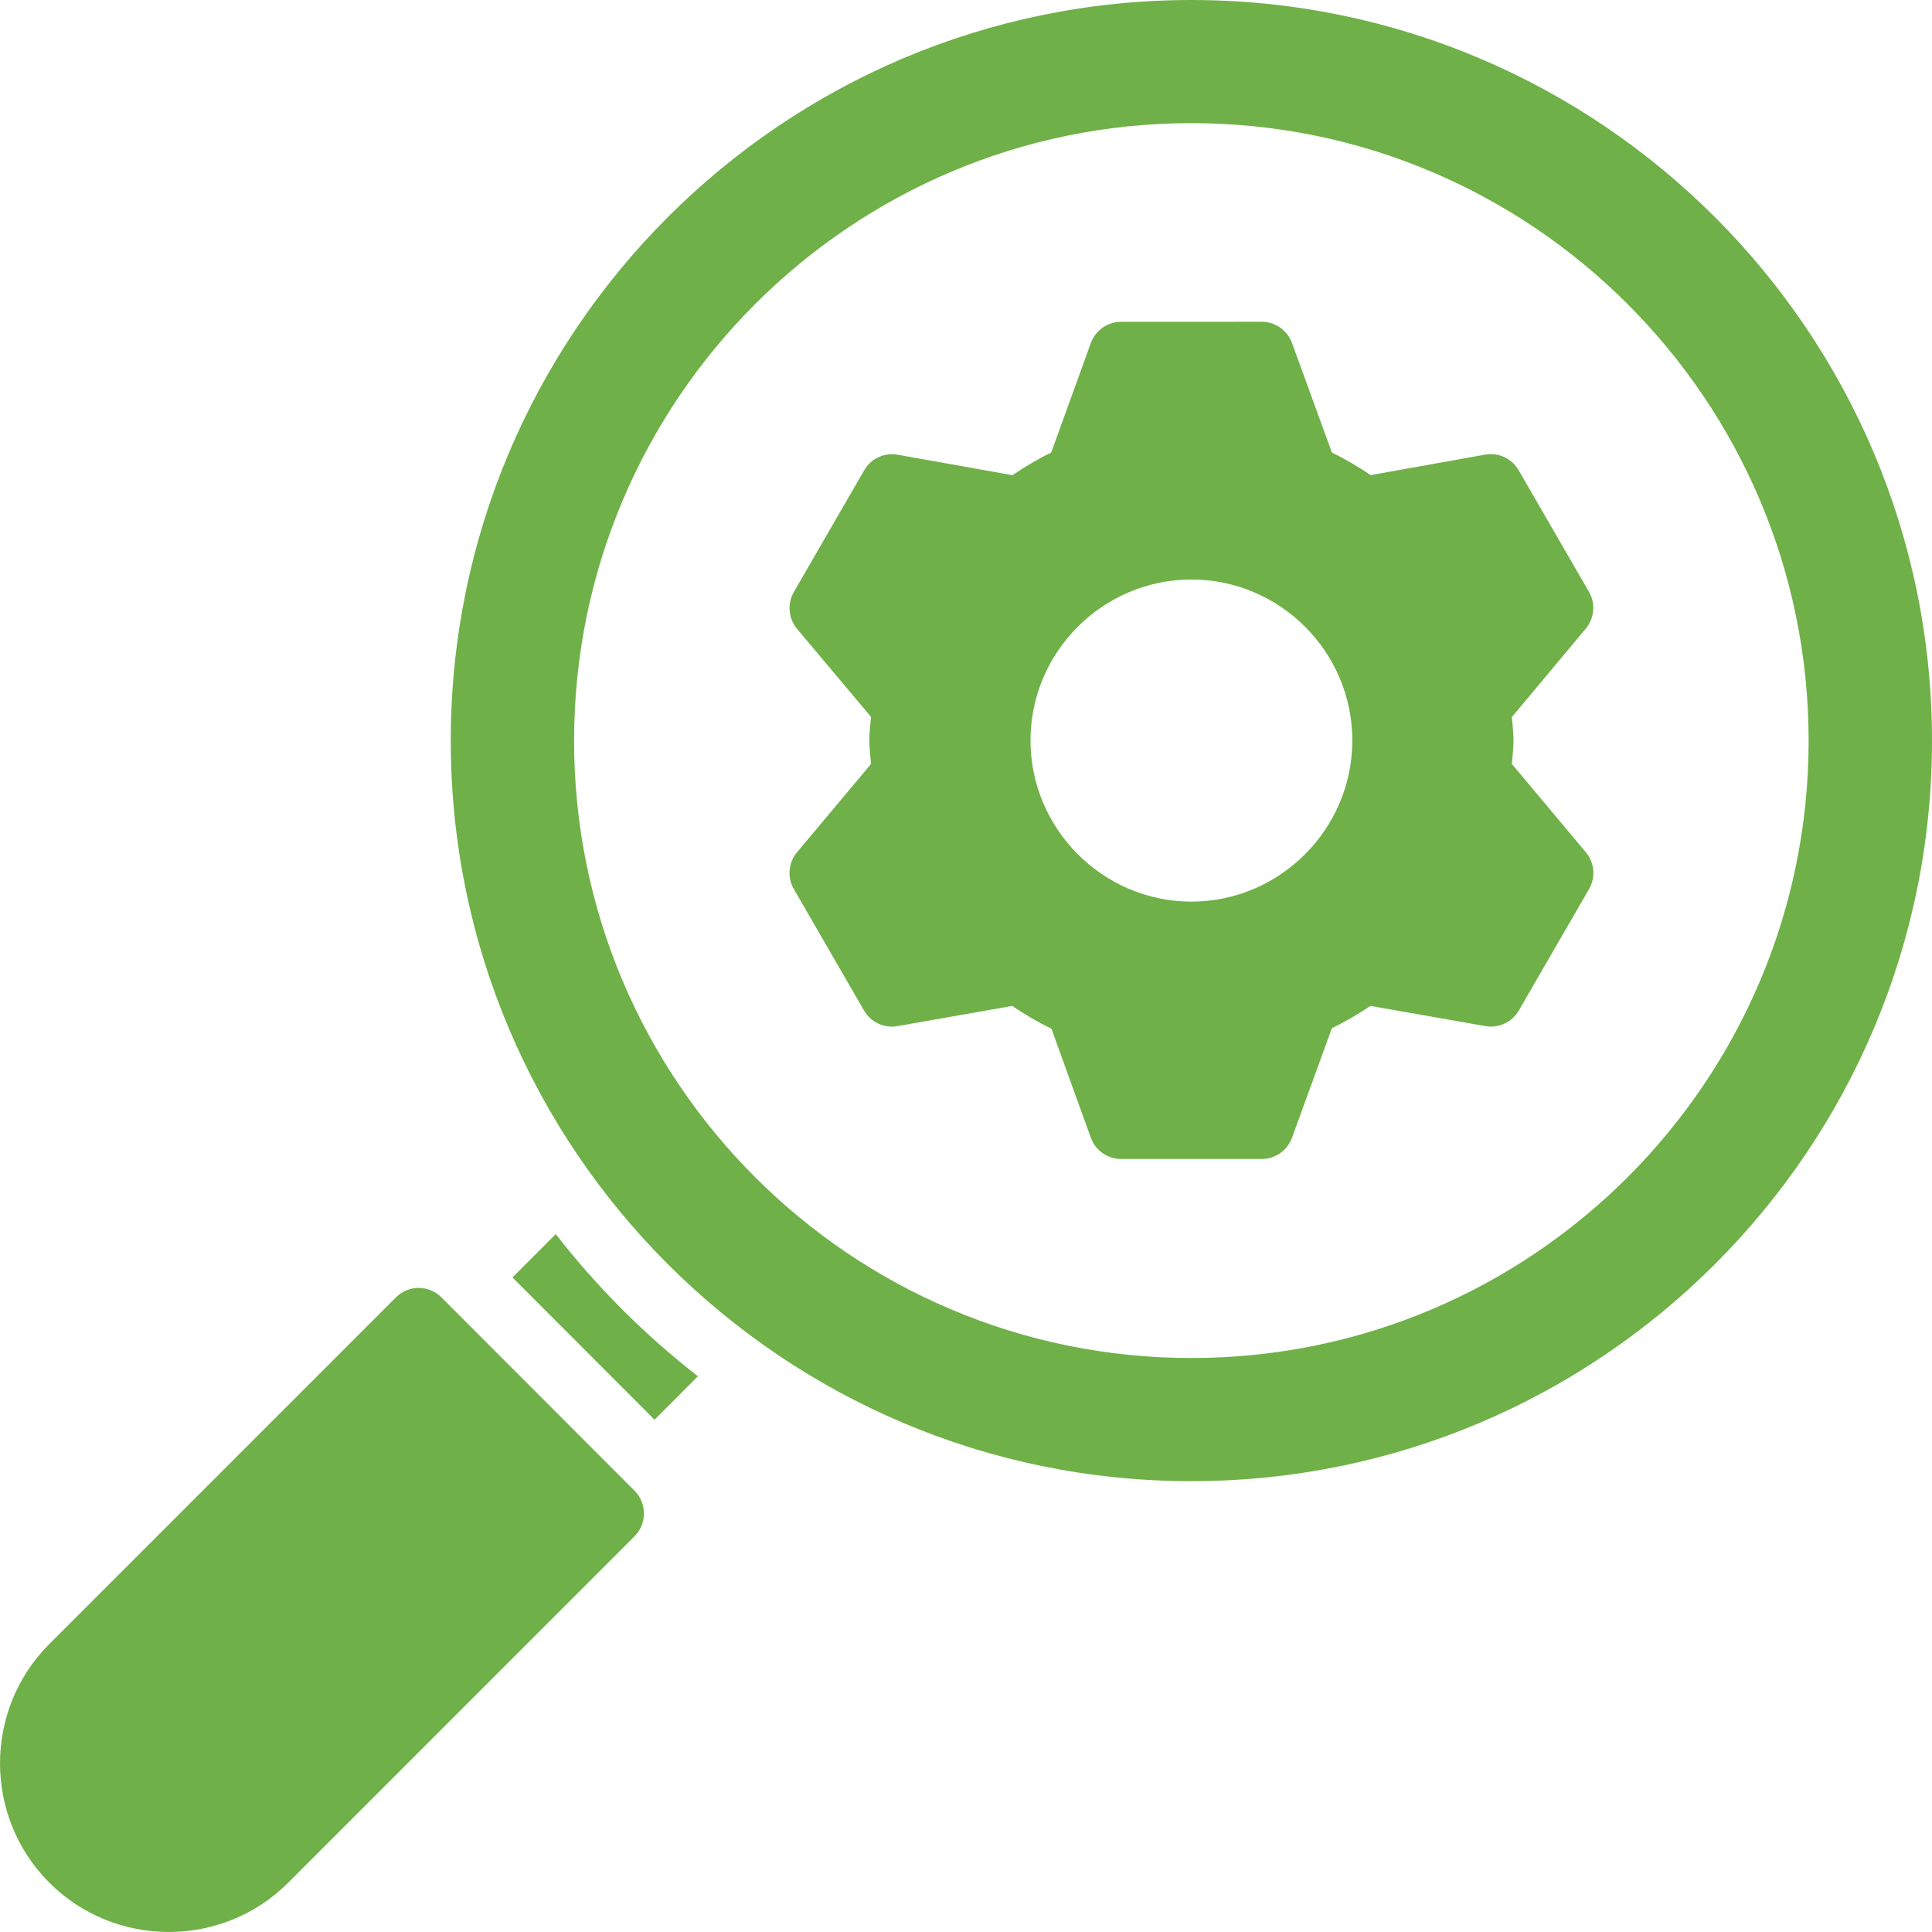 <svg height="87" viewBox="0 0 87 87" width="87" xmlns="http://www.w3.org/2000/svg"><path d="m53.649 0c-18.4 0-33.351 14.952-33.351 33.355 0 18.403 14.95 33.344 33.351 33.344 18.4 0 33.351-14.941 33.351-33.344 0-18.403-14.95-33.355-33.351-33.355zm0 5.545c15.337 0 27.795 12.471 27.795 27.81s-12.458 27.798-27.795 27.798c-15.337 0-27.797-12.46-27.797-27.798s12.461-27.81 27.797-27.81zm-3.155 8.947c-.612-.004-1.16.377-1.371.952l-1.787 4.934c-.606.295-1.186.643-1.744 1.02l-5.171-.923c-.602-.106-1.206.177-1.509.708l-3.166 5.48c-.304.53-.244 1.193.15 1.66l3.327 3.959c-.028.353-.074.705-.076 1.059-0.0.007-0.0.015 0 .022.003.347.048.693.076 1.039l-3.327 3.971c-.395.466-.455 1.13-.15 1.66l3.166 5.48c.308.525.911.802 1.509.694l5.16-.909c.564.384 1.154.727 1.767 1.028l1.776 4.914c.21.575.759.955 1.371.952h6.324c.608-.001 1.15-.381 1.359-.952l1.798-4.937c.602-.294 1.18-.631 1.736-1.005l5.179.909c.595.103 1.192-.173 1.498-.694l3.169-5.48c.305-.53.244-1.193-.15-1.66l-3.327-3.971c.027-.349.071-.7.074-1.051 0-.007 0-.015 0-.022-.004-.347-.045-.694-.074-1.039l3.327-3.982c.389-.464.449-1.122.15-1.648l-3.169-5.48c-.304-.531-.907-.814-1.509-.708l-5.157.923c-.558-.38-1.142-.721-1.747-1.02l-1.798-4.934c-.209-.571-.752-.951-1.359-.952zm3.158 11.604c3.987 0 7.244 3.258 7.244 7.245s-3.257 7.259-7.244 7.259c-3.987 0-7.247-3.272-7.247-7.259s3.26-7.245 7.247-7.245zm-28.627 29.478-1.948 1.951 6.397 6.406 1.954-1.957c-2.391-1.859-4.543-4.011-6.403-6.401zm-6.193 2.421c-.378.006-.739.16-1.005.428l-15.606 15.608c-2.96 2.96-2.96 7.788 0 10.748 2.96 2.96 7.798 2.96 10.758 0l15.592-15.597c.274-.272.427-.642.427-1.028 0-.386-.154-.756-.427-1.028l-8.691-8.703c-.277-.279-.655-.433-1.048-.428z" fill="#6fb148"/></svg>